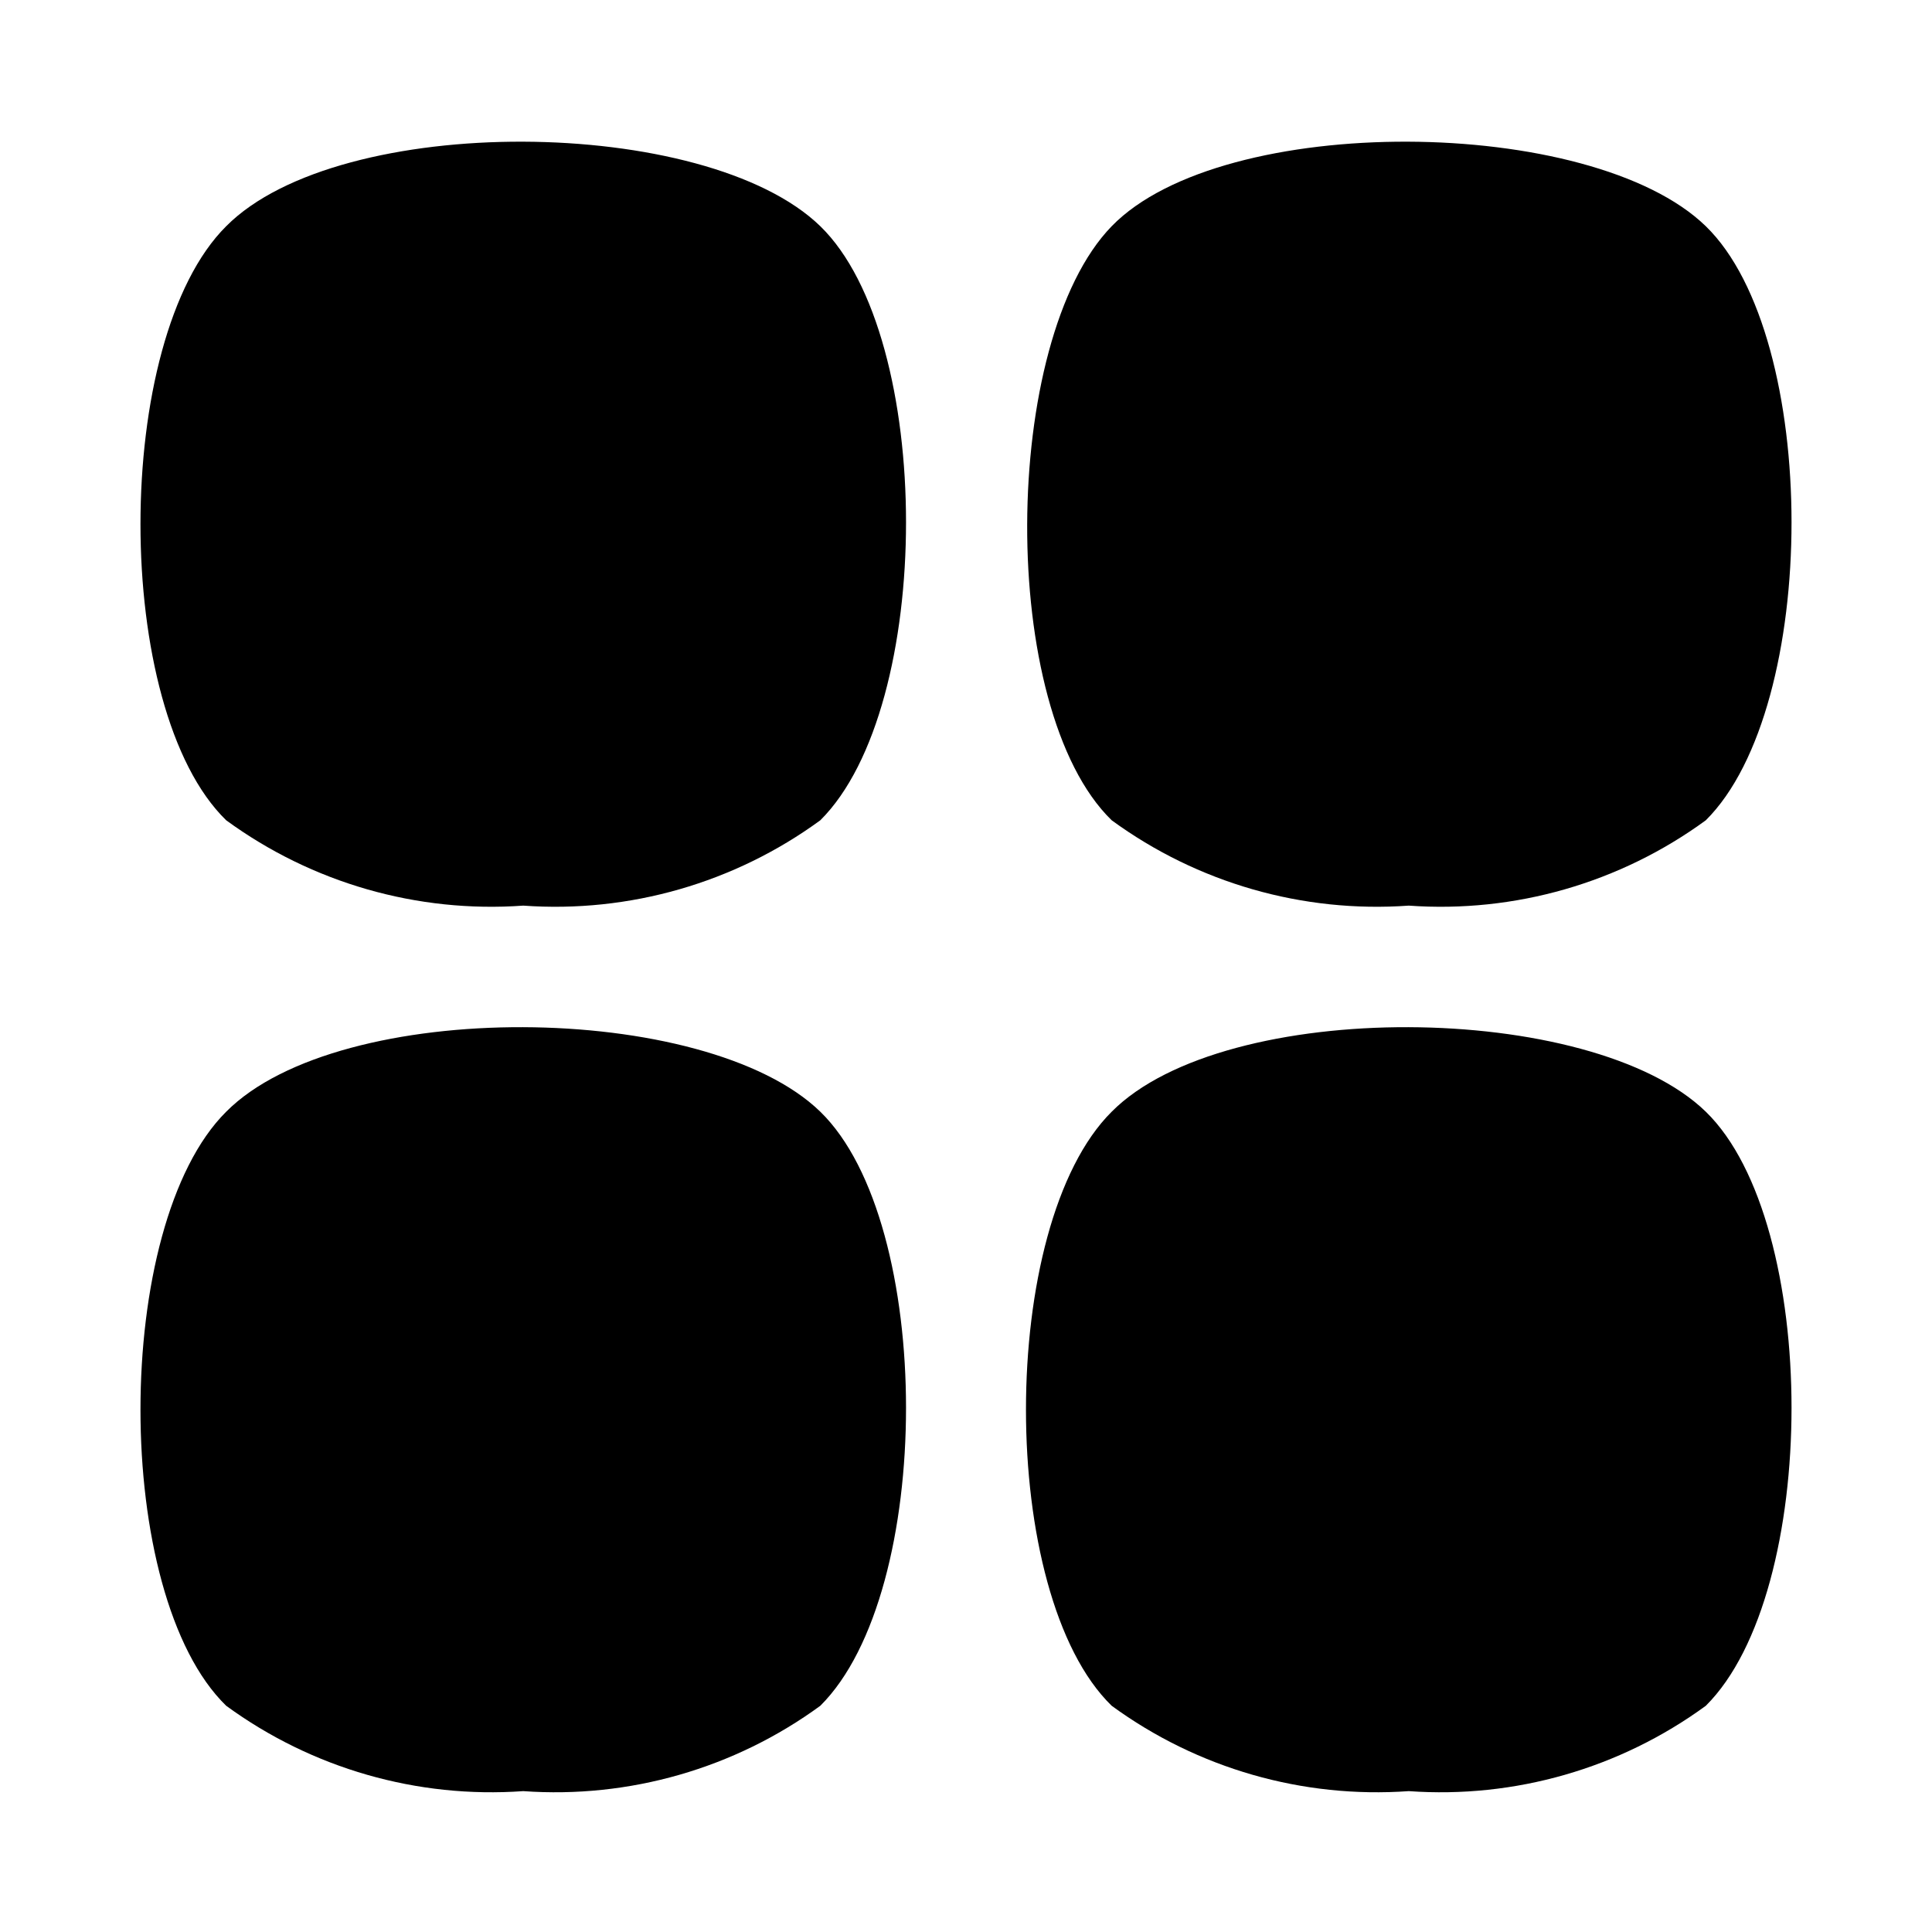 <?xml version="1.0" encoding="UTF-8"?> <svg xmlns="http://www.w3.org/2000/svg" width="512" height="512" viewBox="0 0 512 512" fill="none"> <path d="M59.947 59.947C29.653 90.027 29.653 187.947 59.947 217.387C82.686 233.998 110.578 242.011 138.667 240C166.755 242.011 194.647 233.998 217.387 217.387C247.68 187.307 247.68 89.387 217.387 59.947C187.093 30.507 90.027 29.653 59.947 59.947ZM59.947 294.613C29.653 324.693 29.653 422.613 59.947 452.053C82.686 468.665 110.578 476.677 138.667 474.667C166.755 476.677 194.647 468.665 217.387 452.053C247.68 421.973 247.68 324.053 217.387 294.613C187.093 265.173 90.027 264.32 59.947 294.613ZM373.333 240C401.422 242.011 429.314 233.998 452.053 217.387C482.347 187.307 482.347 89.387 452.053 59.947C421.76 30.507 324.053 29.653 294.613 59.947C265.173 90.24 264.32 187.947 294.613 217.387C317.352 233.998 345.244 242.011 373.333 240ZM294.613 294.613C264.32 324.693 264.32 422.613 294.613 452.053C317.352 468.665 345.244 476.677 373.333 474.667C401.422 476.677 429.314 468.665 452.053 452.053C482.347 421.973 482.347 324.053 452.053 294.613C421.76 265.173 324.693 264.32 294.613 294.613Z" fill="black"></path> </svg> 